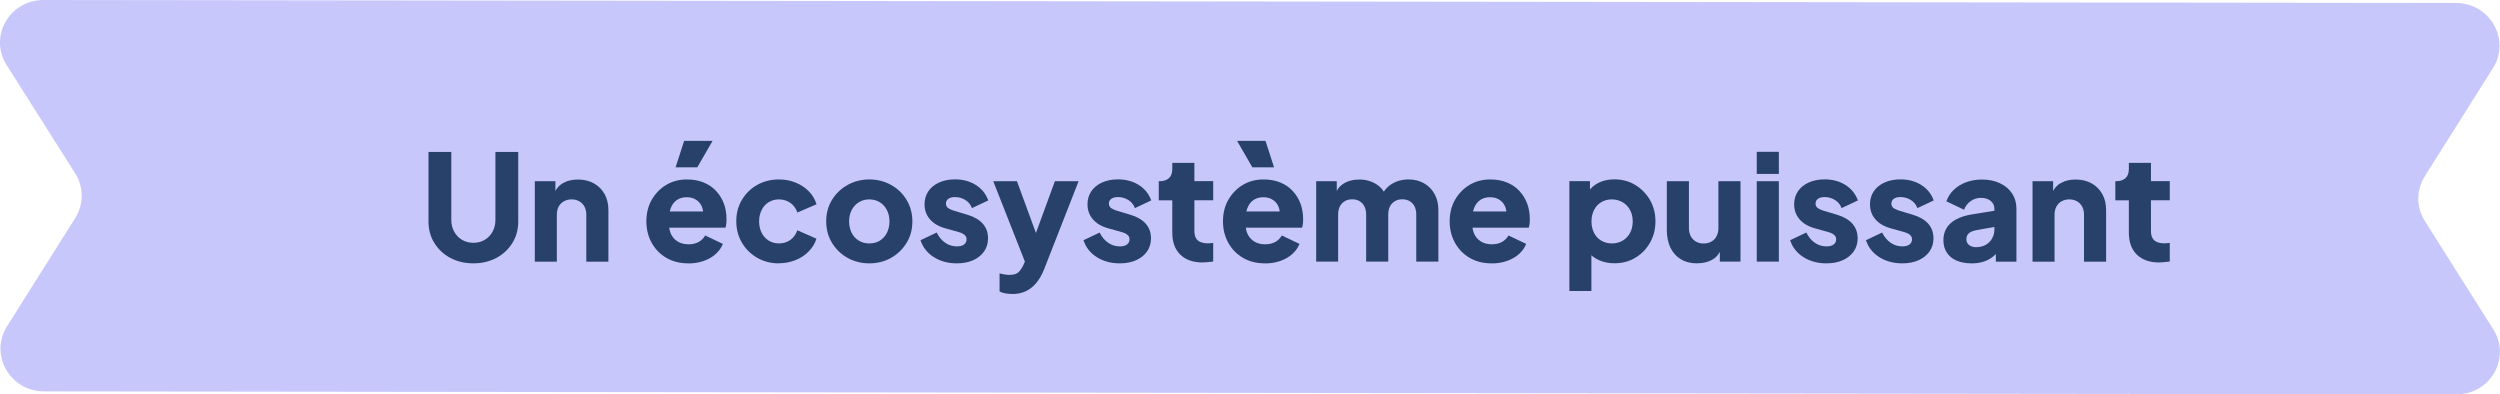 <?xml version="1.0" encoding="UTF-8"?>
<svg id="Layer_2" data-name="Layer 2" xmlns="http://www.w3.org/2000/svg" viewBox="0 0 312.21 49.25">
  <defs>
    <style>
      .cls-1 {
        fill: #c7c7fc;
      }

      .cls-2 {
        fill: #27416b;
      }
    </style>
  </defs>
  <g id="Layer_1-2" data-name="Layer 1">
    <g>
      <path class="cls-1" d="M306.76,49.25l-301.24-.37c-4.26,0-6.88-4.58-4.65-8.12l8.52-13.52c1.08-1.71,1.08-3.88,0-5.59L.82,8.11C-1.42,4.56,1.18,0,5.45,0l301.24.37c4.26,0,6.88,4.58,4.65,8.12l-8.52,13.52c-1.08,1.71-1.08,3.88,0,5.59l8.56,13.54c2.24,3.55-.36,8.12-4.62,8.11Z"/>
      <g>
        <path class="cls-2" d="M59.13,32.89c-1.08,0-2.04-.23-2.89-.68-.85-.45-1.51-1.08-2-1.87s-.73-1.69-.73-2.69v-8.68h2.85v8.5c0,.54.12,1.03.36,1.46.24.44.57.78.98,1.02.42.25.89.37,1.42.37s1.01-.12,1.42-.37c.41-.25.74-.58.97-1.02.24-.43.36-.92.36-1.46v-8.5h2.85v8.68c0,1.01-.24,1.9-.73,2.69s-1.15,1.41-2,1.87c-.85.45-1.81.68-2.89.68Z"/>
        <path class="cls-2" d="M66.79,32.67v-10.04h2.57v1.99l-.15-.44c.23-.6.61-1.04,1.13-1.33.52-.29,1.13-.43,1.83-.43.76,0,1.42.16,2,.48.57.32,1.01.76,1.33,1.33.32.57.48,1.24.48,2v6.45h-2.76v-5.87c0-.39-.08-.73-.23-1.01-.15-.28-.37-.5-.64-.66-.28-.16-.6-.24-.97-.24s-.67.08-.96.24-.5.38-.65.66c-.15.28-.23.62-.23,1.01v5.87h-2.76Z"/>
        <path class="cls-2" d="M85.96,32.89c-1.07,0-1.99-.24-2.78-.71-.79-.47-1.39-1.11-1.82-1.9-.43-.8-.64-1.68-.64-2.65s.22-1.9.67-2.68c.45-.78,1.05-1.4,1.81-1.86.76-.45,1.62-.68,2.57-.68.8,0,1.5.13,2.11.38s1.13.6,1.55,1.06c.42.45.75.98.97,1.57.22.59.33,1.24.33,1.94,0,.2,0,.39-.03.58-.02.19-.05.35-.1.49h-7.52v-2.02h5.96l-1.31.96c.12-.53.12-1-.02-1.41-.14-.41-.37-.74-.71-.97-.34-.24-.75-.36-1.24-.36s-.89.12-1.23.35c-.34.23-.6.58-.77,1.03-.17.45-.24,1-.2,1.65-.05.56.02,1.06.2,1.49.18.43.47.76.85,1s.84.36,1.38.36c.49,0,.91-.1,1.26-.29.35-.2.62-.47.82-.81l2.21,1.05c-.2.49-.51.92-.93,1.29-.42.37-.92.65-1.5.85-.58.2-1.21.3-1.89.3ZM84.37,20.9l1.07-3.31h3.55l-1.91,3.31h-2.7Z"/>
        <path class="cls-2" d="M97.28,32.89c-1,0-1.91-.23-2.71-.69-.8-.46-1.44-1.09-1.91-1.88s-.71-1.69-.71-2.69.23-1.88.7-2.67c.47-.79,1.1-1.41,1.91-1.87.81-.45,1.72-.68,2.72-.68.75,0,1.44.13,2.08.39s1.18.62,1.64,1.08c.45.46.78,1,.97,1.63l-2.39,1.03c-.17-.5-.46-.9-.87-1.2-.41-.29-.89-.44-1.43-.44-.48,0-.9.12-1.28.35-.38.23-.67.56-.88.97-.21.42-.32.89-.32,1.43s.11,1.02.32,1.43c.21.42.51.74.88.97.37.23.8.35,1.28.35.55,0,1.03-.15,1.43-.44s.69-.69.86-1.2l2.39,1.05c-.18.59-.5,1.12-.96,1.58-.45.47-1,.83-1.64,1.09-.64.26-1.34.4-2.1.4Z"/>
        <path class="cls-2" d="M108.57,32.89c-.99,0-1.9-.23-2.71-.68-.82-.45-1.46-1.08-1.95-1.87s-.73-1.69-.73-2.69.24-1.92.73-2.7c.48-.78,1.13-1.4,1.95-1.86.82-.45,1.72-.68,2.71-.68s1.89.23,2.7.68c.81.45,1.46,1.07,1.94,1.86.48.79.73,1.69.73,2.7s-.24,1.9-.73,2.69-1.13,1.41-1.94,1.87c-.81.45-1.71.68-2.7.68ZM108.57,30.4c.5,0,.94-.12,1.31-.35.37-.23.67-.56.88-.97.21-.42.32-.89.32-1.43s-.11-1.01-.32-1.42c-.21-.41-.51-.74-.88-.97s-.81-.36-1.31-.36-.94.12-1.32.36-.68.56-.89.97c-.21.41-.32.89-.32,1.42s.11,1.02.32,1.43c.21.42.51.74.89.97.38.23.82.35,1.32.35Z"/>
        <path class="cls-2" d="M119.5,32.89c-1.1,0-2.06-.26-2.88-.78-.82-.52-1.37-1.22-1.66-2.11l2.02-.96c.26.54.61.96,1.05,1.27s.93.46,1.47.46c.39,0,.69-.08.9-.24.21-.16.31-.38.31-.66,0-.15-.04-.27-.11-.38-.07-.1-.18-.2-.33-.29-.15-.09-.33-.16-.55-.22l-1.71-.48c-.82-.23-1.45-.61-1.89-1.13-.44-.52-.66-1.14-.66-1.85,0-.62.16-1.17.48-1.64.32-.47.77-.83,1.34-1.09.58-.26,1.24-.39,1.99-.39.98,0,1.84.23,2.58.69.74.46,1.27,1.11,1.57,1.94l-2.04.96c-.15-.42-.41-.75-.8-1-.39-.25-.82-.38-1.31-.38-.36,0-.63.07-.84.22-.2.15-.3.35-.3.61,0,.13.04.26.11.37s.19.21.36.29c.17.09.37.17.62.24l1.6.48c.83.25,1.47.62,1.91,1.11.44.5.66,1.11.66,1.83,0,.62-.16,1.17-.49,1.64-.33.47-.78.83-1.35,1.09-.58.26-1.26.4-2.04.4Z"/>
        <path class="cls-2" d="M126.41,36.71c-.29,0-.58-.03-.85-.07-.28-.05-.52-.13-.73-.24v-2.26c.17.05.37.09.61.13.23.04.45.06.64.06.54,0,.93-.13,1.16-.38.23-.25.42-.54.57-.86l.68-1.56-.04,2.3-4.41-11.2h2.96l2.92,7.96h-1.1l2.92-7.96h2.96l-4.3,10.98c-.27.69-.6,1.26-.99,1.73-.39.47-.84.81-1.33,1.04-.5.23-1.05.34-1.66.34Z"/>
        <path class="cls-2" d="M139.85,32.89c-1.1,0-2.06-.26-2.88-.78-.82-.52-1.37-1.22-1.66-2.11l2.02-.96c.26.54.61.96,1.05,1.27s.93.46,1.47.46c.39,0,.69-.08.9-.24.21-.16.31-.38.31-.66,0-.15-.04-.27-.11-.38-.07-.1-.18-.2-.33-.29-.15-.09-.33-.16-.55-.22l-1.71-.48c-.82-.23-1.45-.61-1.89-1.13-.44-.52-.66-1.14-.66-1.85,0-.62.16-1.17.48-1.64.32-.47.77-.83,1.34-1.09.58-.26,1.24-.39,1.99-.39.98,0,1.84.23,2.58.69.74.46,1.27,1.11,1.57,1.94l-2.04.96c-.15-.42-.41-.75-.8-1-.39-.25-.82-.38-1.31-.38-.36,0-.63.07-.84.22-.2.15-.3.35-.3.61,0,.13.04.26.11.37s.19.21.36.29c.17.09.37.17.62.24l1.6.48c.83.25,1.47.62,1.91,1.11.44.5.66,1.11.66,1.83,0,.62-.16,1.17-.49,1.64-.33.47-.78.83-1.35,1.09-.58.26-1.26.4-2.04.4Z"/>
        <path class="cls-2" d="M150.22,32.78c-1.21,0-2.15-.33-2.82-.98-.67-.66-1-1.57-1-2.75v-4.03h-1.69v-2.39h.09c.51,0,.91-.13,1.19-.39.28-.26.41-.64.41-1.16v-.74h2.76v2.28h2.35v2.39h-2.35v3.84c0,.34.06.63.18.86.12.23.31.4.57.51s.58.17.96.17c.09,0,.18,0,.29-.02.11-.01.23-.02.35-.04v2.33c-.18.02-.39.05-.62.07-.23.02-.45.04-.66.04Z"/>
        <path class="cls-2" d="M157.97,32.89c-1.07,0-1.99-.24-2.78-.71-.79-.47-1.39-1.11-1.82-1.9-.43-.8-.64-1.68-.64-2.65s.22-1.9.67-2.68c.45-.78,1.05-1.4,1.81-1.86.76-.45,1.62-.68,2.57-.68.8,0,1.5.13,2.11.38s1.13.6,1.55,1.06c.42.45.75.98.97,1.57.22.59.33,1.24.33,1.94,0,.2,0,.39-.03.58-.02.19-.05.35-.1.49h-7.52v-2.02h5.96l-1.31.96c.12-.53.12-1-.02-1.41-.14-.41-.37-.74-.71-.97-.34-.24-.75-.36-1.24-.36s-.89.12-1.23.35c-.34.23-.6.58-.77,1.03-.17.45-.24,1-.2,1.65-.05.56.02,1.06.2,1.49.18.43.47.76.85,1s.84.36,1.38.36c.49,0,.91-.1,1.26-.29.35-.2.62-.47.82-.81l2.21,1.05c-.2.49-.51.92-.93,1.29-.42.37-.92.65-1.5.85-.58.2-1.21.3-1.89.3ZM156.4,20.9l-1.91-3.31h3.55l1.07,3.31h-2.7Z"/>
        <path class="cls-2" d="M164.37,32.67v-10.04h2.57v2.45l-.28-.4c.15-.77.5-1.34,1.07-1.71.56-.37,1.24-.55,2.02-.55.83,0,1.57.21,2.2.63.63.42,1.03.99,1.19,1.7l-.79.07c.33-.82.8-1.43,1.42-1.82.61-.39,1.33-.59,2.15-.59.72,0,1.36.16,1.92.48.56.32,1,.76,1.31,1.33.32.57.48,1.24.48,2v6.45h-2.76v-5.87c0-.39-.07-.73-.21-1.01-.14-.28-.34-.5-.6-.66-.26-.16-.57-.24-.94-.24s-.67.08-.93.24c-.26.16-.47.38-.61.66-.14.28-.21.62-.21,1.01v5.87h-2.76v-5.87c0-.39-.07-.73-.21-1.01-.14-.28-.34-.5-.6-.66-.26-.16-.57-.24-.94-.24s-.67.08-.93.24-.47.38-.61.66c-.14.28-.21.62-.21,1.01v5.87h-2.76Z"/>
        <path class="cls-2" d="M186.28,32.89c-1.07,0-1.99-.24-2.78-.71-.79-.47-1.39-1.11-1.82-1.9-.43-.8-.64-1.68-.64-2.65s.22-1.9.67-2.68c.45-.78,1.05-1.4,1.81-1.86.76-.45,1.62-.68,2.57-.68.8,0,1.5.13,2.11.38s1.13.6,1.55,1.06c.42.45.75.98.97,1.57.22.59.33,1.24.33,1.94,0,.2,0,.39-.03.58-.02.19-.05.35-.1.49h-7.52v-2.02h5.96l-1.31.96c.12-.53.12-1-.02-1.41-.14-.41-.37-.74-.71-.97-.34-.24-.75-.36-1.24-.36s-.89.12-1.23.35c-.34.23-.6.58-.77,1.03-.17.45-.24,1-.2,1.65-.05.56.02,1.06.2,1.49.18.43.47.76.85,1s.84.36,1.38.36c.49,0,.91-.1,1.26-.29.35-.2.62-.47.82-.81l2.21,1.05c-.2.49-.51.92-.93,1.29-.42.37-.92.65-1.5.85-.58.2-1.21.3-1.89.3Z"/>
        <path class="cls-2" d="M195.99,36.34v-13.72h2.57v1.91l-.24-.55c.33-.5.78-.89,1.35-1.17.57-.28,1.22-.41,1.96-.41.96,0,1.82.23,2.59.7s1.38,1.09,1.84,1.88c.45.79.68,1.68.68,2.66s-.22,1.85-.67,2.65-1.06,1.43-1.83,1.89c-.77.47-1.65.7-2.63.7-.69,0-1.32-.13-1.9-.38-.58-.25-1.05-.62-1.41-1.11l.44-.57v5.52h-2.76ZM201.29,30.4c.51,0,.97-.12,1.36-.35.39-.23.7-.56.92-.97s.33-.89.33-1.43-.11-1.01-.33-1.42-.53-.74-.92-.97-.85-.36-1.36-.36-.93.12-1.32.35c-.39.23-.69.56-.9.97-.21.42-.32.89-.32,1.43s.11,1.02.32,1.43c.21.42.51.74.9.97.39.23.83.35,1.32.35Z"/>
        <path class="cls-2" d="M211.97,32.89c-.81,0-1.5-.17-2.07-.52-.57-.35-1-.84-1.3-1.46-.29-.62-.44-1.35-.44-2.19v-6.09h2.76v5.87c0,.38.08.71.23,1s.37.51.65.67.6.24.96.24.69-.08.97-.24c.28-.16.49-.38.64-.67s.23-.62.23-1v-5.87h2.76v10.04h-2.58v-1.99l.15.44c-.23.6-.61,1.05-1.13,1.33-.52.29-1.13.43-1.83.43Z"/>
        <path class="cls-2" d="M219.39,21.72v-2.76h2.76v2.76h-2.76ZM219.39,32.67v-10.04h2.76v10.04h-2.76Z"/>
        <path class="cls-2" d="M228.1,32.89c-1.1,0-2.06-.26-2.88-.78-.82-.52-1.37-1.22-1.66-2.11l2.02-.96c.26.54.61.96,1.05,1.27s.93.46,1.47.46c.39,0,.69-.08.9-.24.21-.16.31-.38.31-.66,0-.15-.04-.27-.11-.38-.07-.1-.18-.2-.33-.29-.15-.09-.33-.16-.55-.22l-1.71-.48c-.82-.23-1.45-.61-1.89-1.13-.44-.52-.66-1.14-.66-1.85,0-.62.16-1.17.48-1.64.32-.47.77-.83,1.34-1.09.58-.26,1.24-.39,1.99-.39.98,0,1.84.23,2.58.69.74.46,1.27,1.11,1.57,1.94l-2.04.96c-.15-.42-.41-.75-.8-1-.39-.25-.82-.38-1.31-.38-.36,0-.63.07-.84.22-.2.15-.3.35-.3.61,0,.13.04.26.11.37s.19.21.36.29c.17.09.37.17.62.24l1.6.48c.83.25,1.47.62,1.91,1.11.44.5.66,1.11.66,1.83,0,.62-.16,1.17-.49,1.64-.33.47-.78.83-1.35,1.09-.58.26-1.26.4-2.04.4Z"/>
        <path class="cls-2" d="M237.57,32.89c-1.1,0-2.06-.26-2.88-.78-.82-.52-1.37-1.22-1.66-2.11l2.02-.96c.26.54.61.96,1.05,1.27s.93.46,1.47.46c.39,0,.69-.08.9-.24.21-.16.31-.38.31-.66,0-.15-.04-.27-.11-.38-.07-.1-.18-.2-.33-.29-.15-.09-.33-.16-.55-.22l-1.71-.48c-.82-.23-1.45-.61-1.89-1.13-.44-.52-.66-1.14-.66-1.85,0-.62.16-1.17.48-1.64.32-.47.77-.83,1.34-1.09.58-.26,1.24-.39,1.99-.39.98,0,1.84.23,2.58.69.74.46,1.27,1.11,1.57,1.94l-2.04.96c-.15-.42-.41-.75-.8-1-.39-.25-.82-.38-1.31-.38-.36,0-.63.07-.84.22-.2.15-.3.35-.3.61,0,.13.04.26.11.37s.19.21.36.29c.17.09.37.17.62.24l1.6.48c.83.25,1.47.62,1.91,1.11.44.5.66,1.11.66,1.83,0,.62-.16,1.17-.49,1.64-.33.47-.78.83-1.35,1.09-.58.26-1.26.4-2.04.4Z"/>
        <path class="cls-2" d="M246.21,32.89c-.72,0-1.35-.12-1.88-.35-.53-.23-.93-.57-1.21-1-.28-.44-.42-.95-.42-1.55,0-.56.13-1.06.39-1.5.26-.43.65-.8,1.19-1.09.53-.29,1.2-.5,2-.63l3.07-.5v2.02l-2.57.46c-.39.07-.69.2-.9.38-.21.18-.31.43-.31.76,0,.31.12.54.35.72.23.17.52.26.86.26.45,0,.85-.1,1.2-.29.34-.2.61-.46.8-.8.19-.34.29-.71.29-1.11v-2.61c0-.38-.15-.7-.45-.96-.3-.26-.71-.39-1.22-.39s-.92.14-1.3.41-.65.62-.82,1.07l-2.21-1.05c.2-.56.51-1.05.94-1.45.43-.4.94-.72,1.54-.94s1.26-.33,1.97-.33c.85,0,1.59.15,2.24.46.65.31,1.16.73,1.52,1.28.36.55.54,1.18.54,1.9v6.62h-2.57v-1.62l.62-.11c-.29.44-.62.81-.97,1.09-.36.29-.75.5-1.2.64-.44.14-.93.21-1.47.21Z"/>
        <path class="cls-2" d="M253.83,32.67v-10.04h2.57v1.99l-.15-.44c.23-.6.61-1.04,1.13-1.33.52-.29,1.13-.43,1.83-.43.76,0,1.42.16,2,.48.57.32,1.01.76,1.33,1.33.32.57.48,1.24.48,2v6.45h-2.76v-5.87c0-.39-.08-.73-.23-1.01-.15-.28-.37-.5-.64-.66-.28-.16-.6-.24-.97-.24s-.67.08-.96.24-.5.38-.65.66c-.15.28-.23.62-.23,1.01v5.87h-2.76Z"/>
        <path class="cls-2" d="M269.68,32.78c-1.21,0-2.15-.33-2.82-.98-.67-.66-1-1.57-1-2.75v-4.03h-1.69v-2.39h.09c.51,0,.91-.13,1.19-.39.28-.26.41-.64.41-1.16v-.74h2.76v2.28h2.35v2.39h-2.35v3.84c0,.34.06.63.18.86.12.23.31.4.57.51s.58.17.96.17c.09,0,.18,0,.29-.02.11-.01.23-.02.35-.04v2.33c-.18.02-.39.05-.62.07-.23.02-.45.04-.66.04Z"/>
      </g>
    </g>
  </g>
</svg>